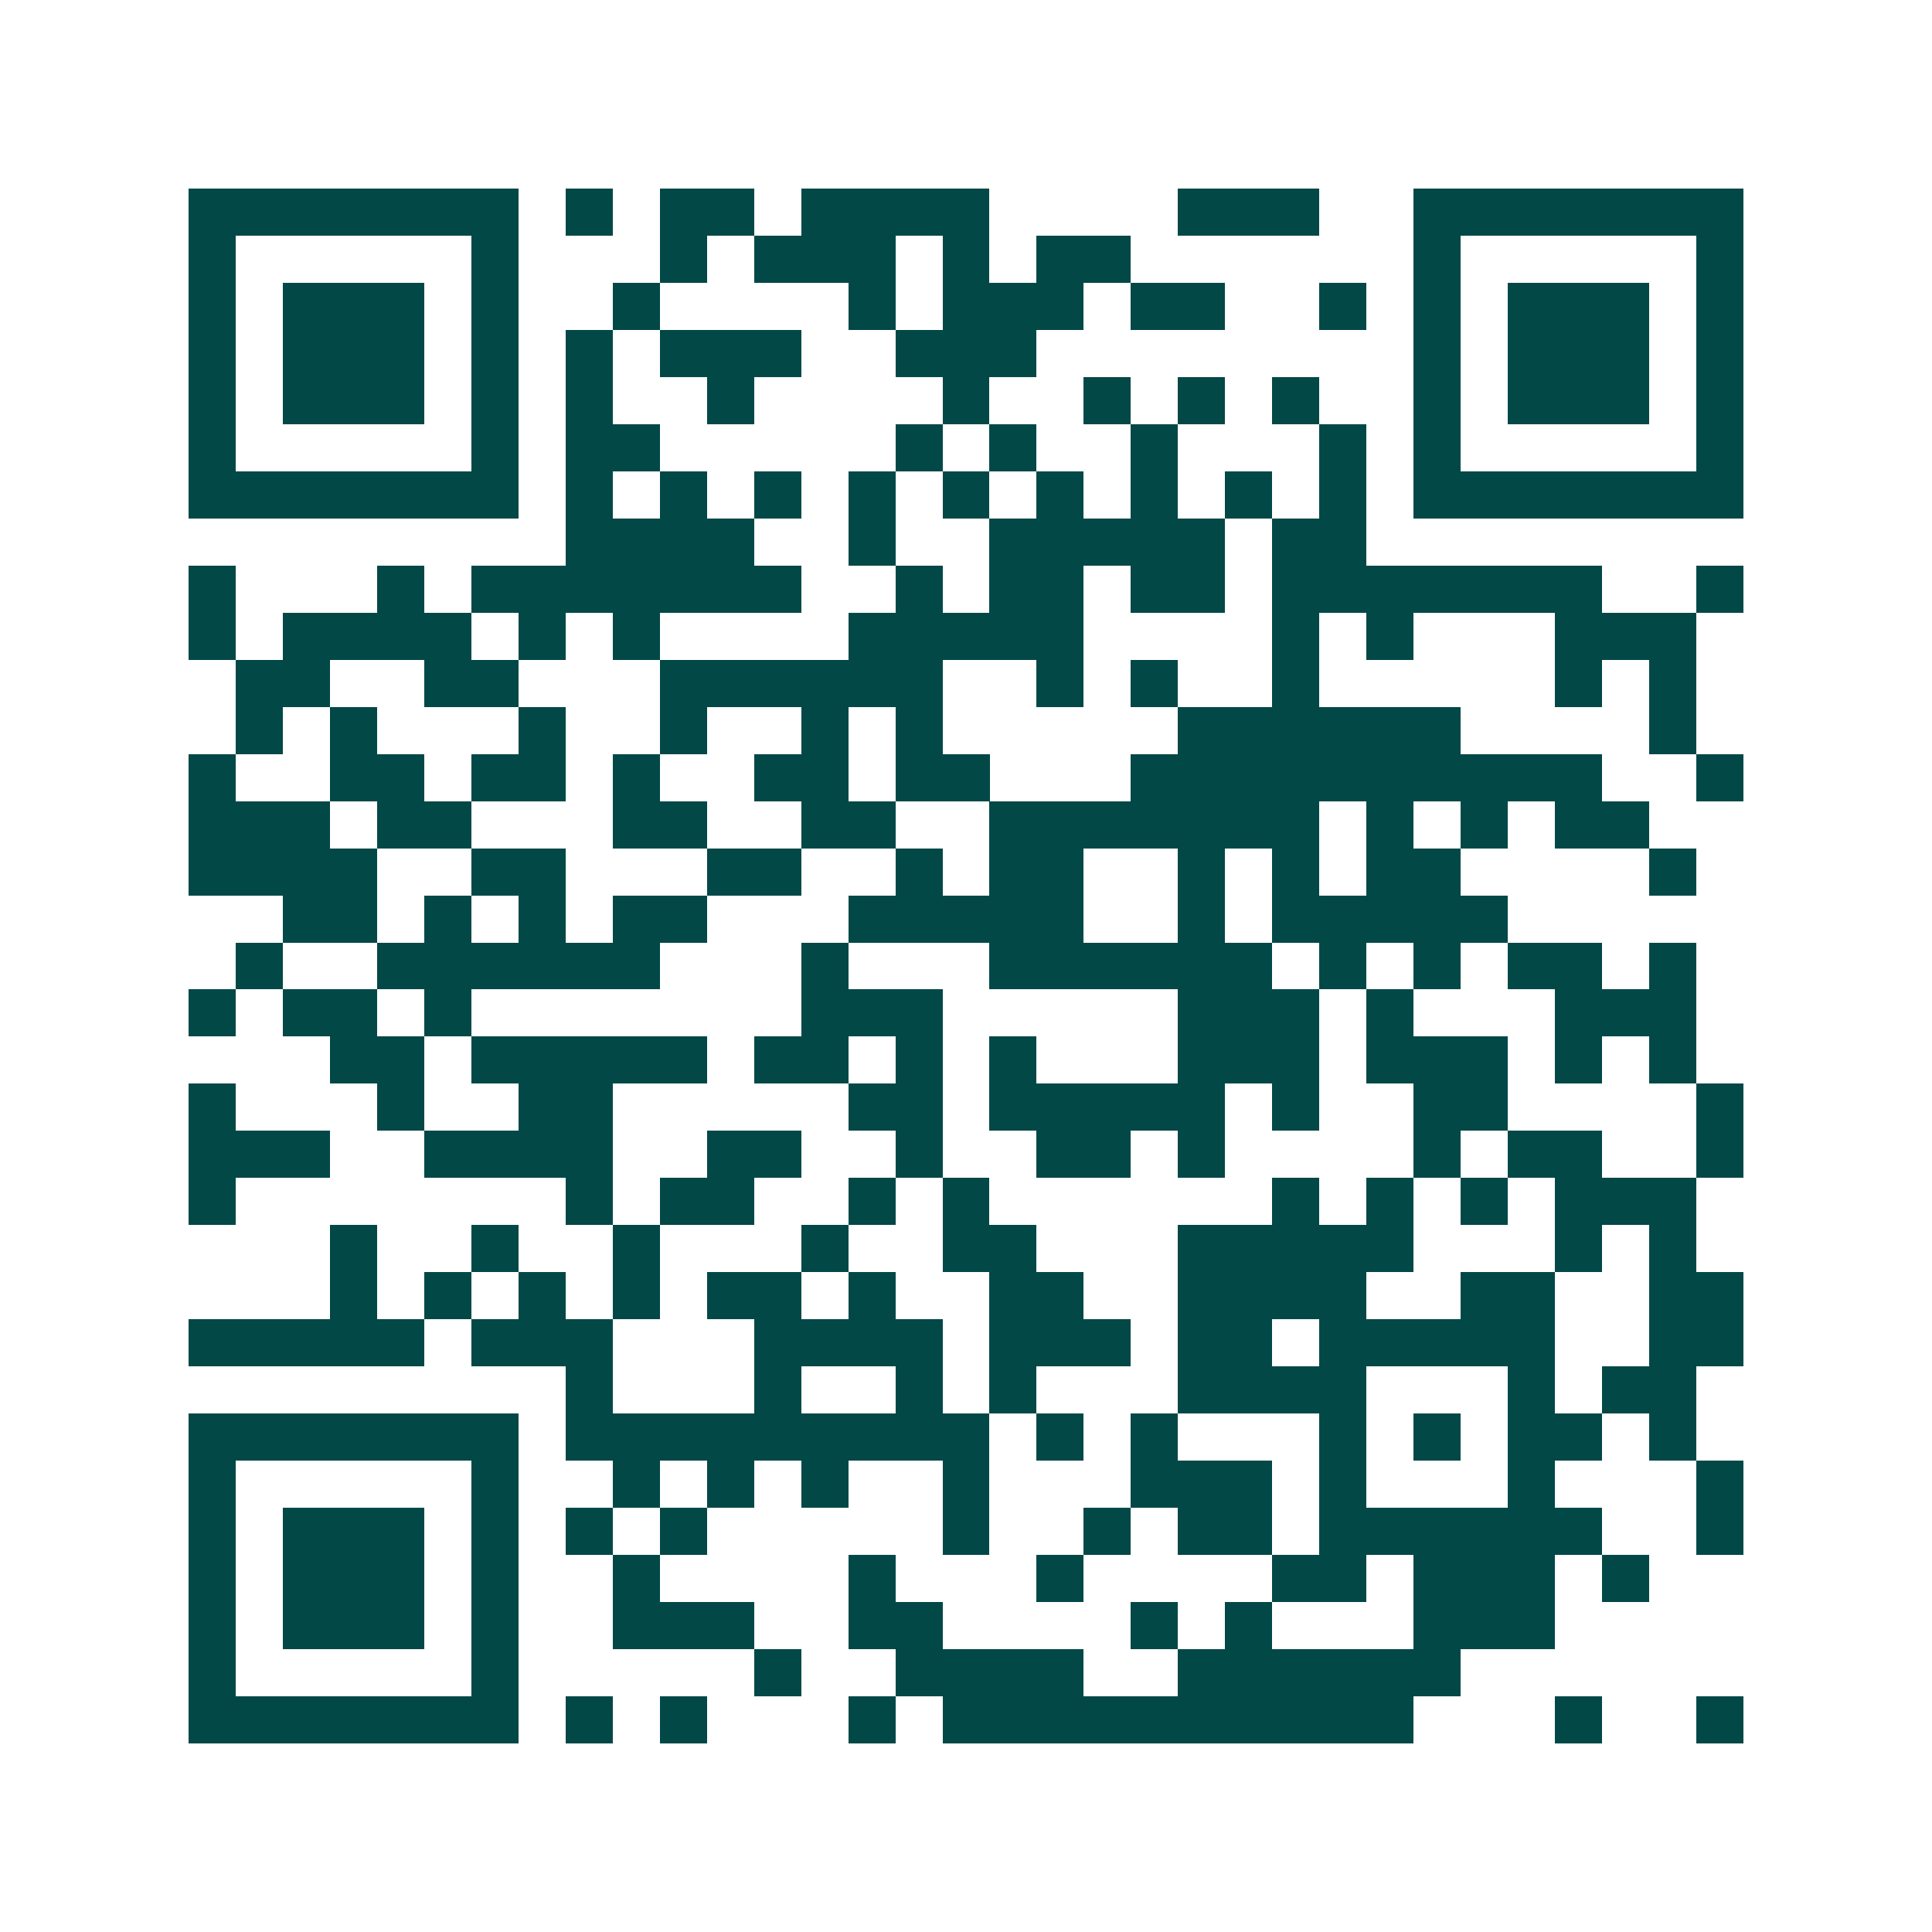 <svg xmlns="http://www.w3.org/2000/svg" width="200" height="200" viewBox="0 0 41 41" shape-rendering="crispEdges"><path fill="#ffffff" d="M0 0h41v41H0z"/><path stroke="#014847" d="M4 4.5h7m1 0h1m1 0h2m1 0h4m4 0h3m2 0h7M4 5.5h1m5 0h1m3 0h1m1 0h3m1 0h1m1 0h2m6 0h1m5 0h1M4 6.5h1m1 0h3m1 0h1m2 0h1m4 0h1m1 0h3m1 0h2m2 0h1m1 0h1m1 0h3m1 0h1M4 7.5h1m1 0h3m1 0h1m1 0h1m1 0h3m2 0h3m8 0h1m1 0h3m1 0h1M4 8.5h1m1 0h3m1 0h1m1 0h1m2 0h1m4 0h1m2 0h1m1 0h1m1 0h1m2 0h1m1 0h3m1 0h1M4 9.5h1m5 0h1m1 0h2m5 0h1m1 0h1m2 0h1m3 0h1m1 0h1m5 0h1M4 10.5h7m1 0h1m1 0h1m1 0h1m1 0h1m1 0h1m1 0h1m1 0h1m1 0h1m1 0h1m1 0h7M12 11.5h4m2 0h1m2 0h5m1 0h2M4 12.5h1m3 0h1m1 0h7m2 0h1m1 0h2m1 0h2m1 0h7m2 0h1M4 13.5h1m1 0h4m1 0h1m1 0h1m4 0h5m4 0h1m1 0h1m3 0h3M5 14.5h2m2 0h2m3 0h6m2 0h1m1 0h1m2 0h1m5 0h1m1 0h1M5 15.5h1m1 0h1m3 0h1m2 0h1m2 0h1m1 0h1m5 0h6m4 0h1M4 16.5h1m2 0h2m1 0h2m1 0h1m2 0h2m1 0h2m3 0h10m2 0h1M4 17.5h3m1 0h2m3 0h2m2 0h2m2 0h7m1 0h1m1 0h1m1 0h2M4 18.5h4m2 0h2m3 0h2m2 0h1m1 0h2m2 0h1m1 0h1m1 0h2m4 0h1M6 19.5h2m1 0h1m1 0h1m1 0h2m3 0h5m2 0h1m1 0h5M5 20.5h1m2 0h6m3 0h1m3 0h6m1 0h1m1 0h1m1 0h2m1 0h1M4 21.5h1m1 0h2m1 0h1m7 0h3m5 0h3m1 0h1m3 0h3M7 22.5h2m1 0h5m1 0h2m1 0h1m1 0h1m3 0h3m1 0h3m1 0h1m1 0h1M4 23.5h1m3 0h1m2 0h2m5 0h2m1 0h5m1 0h1m2 0h2m4 0h1M4 24.5h3m2 0h4m2 0h2m2 0h1m2 0h2m1 0h1m4 0h1m1 0h2m2 0h1M4 25.5h1m7 0h1m1 0h2m2 0h1m1 0h1m6 0h1m1 0h1m1 0h1m1 0h3M7 26.5h1m2 0h1m2 0h1m3 0h1m2 0h2m3 0h5m3 0h1m1 0h1M7 27.5h1m1 0h1m1 0h1m1 0h1m1 0h2m1 0h1m2 0h2m2 0h4m2 0h2m2 0h2M4 28.5h5m1 0h3m3 0h4m1 0h3m1 0h2m1 0h5m2 0h2M12 29.5h1m3 0h1m2 0h1m1 0h1m3 0h4m3 0h1m1 0h2M4 30.5h7m1 0h9m1 0h1m1 0h1m3 0h1m1 0h1m1 0h2m1 0h1M4 31.5h1m5 0h1m2 0h1m1 0h1m1 0h1m2 0h1m3 0h3m1 0h1m3 0h1m3 0h1M4 32.5h1m1 0h3m1 0h1m1 0h1m1 0h1m5 0h1m2 0h1m1 0h2m1 0h6m2 0h1M4 33.5h1m1 0h3m1 0h1m2 0h1m4 0h1m3 0h1m4 0h2m1 0h3m1 0h1M4 34.5h1m1 0h3m1 0h1m2 0h3m2 0h2m4 0h1m1 0h1m3 0h3M4 35.5h1m5 0h1m5 0h1m2 0h4m2 0h6M4 36.5h7m1 0h1m1 0h1m3 0h1m1 0h10m3 0h1m2 0h1"/></svg>

